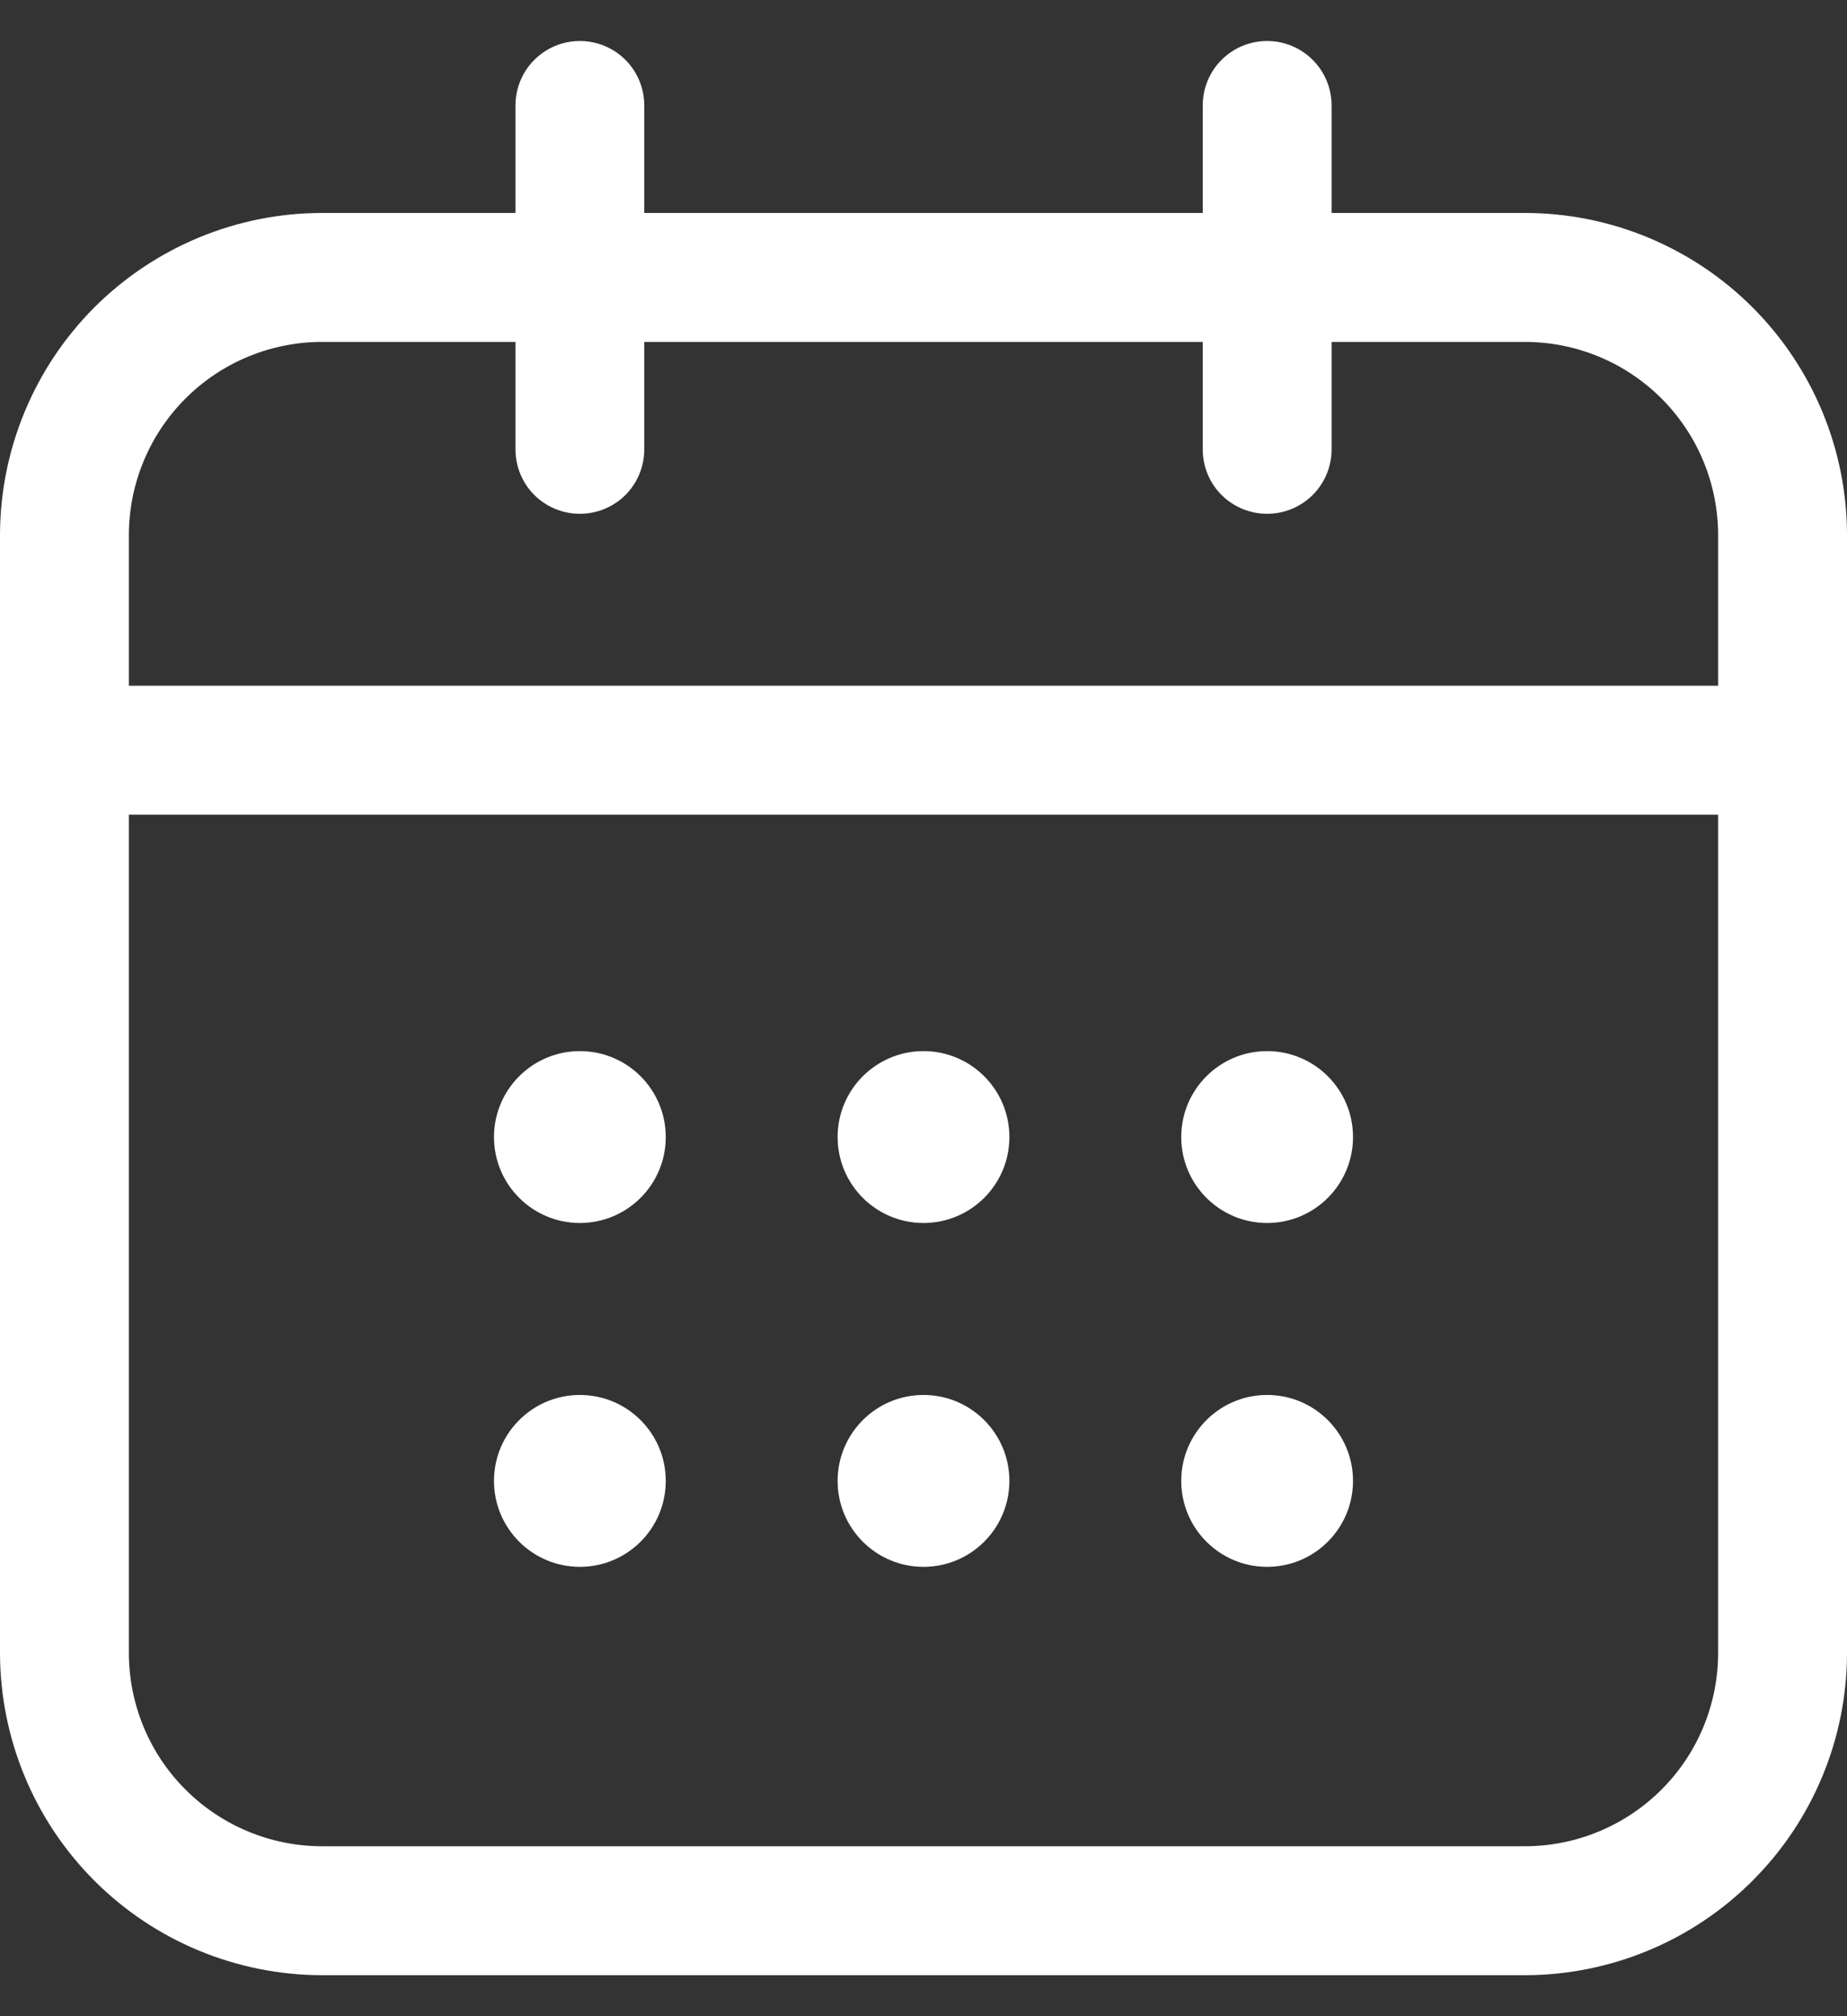 <?xml version="1.0" encoding="UTF-8"?> <svg xmlns="http://www.w3.org/2000/svg" width="22" height="24" viewBox="0 0 22 24" fill="none"><rect x="0" y="0" width="22" height="24" fill="#333333" stroke="none"/> <path d="M6.907 14.558C7.472 14.558 7.93 14.1 7.93 13.535C7.93 12.97 7.472 12.512 6.907 12.512C6.342 12.512 5.884 12.97 5.884 13.535C5.884 14.1 6.342 14.558 6.907 14.558Z" fill="white"></path> <path d="M6.907 18.651C7.472 18.651 7.93 18.193 7.93 17.628C7.93 17.063 7.472 16.605 6.907 16.605C6.342 16.605 5.884 17.063 5.884 17.628C5.884 18.193 6.342 18.651 6.907 18.651Z" fill="white"></path> <path d="M11 14.558C11.565 14.558 12.023 14.1 12.023 13.535C12.023 12.97 11.565 12.512 11 12.512C10.435 12.512 9.977 12.97 9.977 13.535C9.977 14.1 10.435 14.558 11 14.558Z" fill="white"></path> <path d="M11 18.651C11.565 18.651 12.023 18.193 12.023 17.628C12.023 17.063 11.565 16.605 11 16.605C10.435 16.605 9.977 17.063 9.977 17.628C9.977 18.193 10.435 18.651 11 18.651Z" fill="white"></path> <path d="M15.093 14.558C15.658 14.558 16.116 14.1 16.116 13.535C16.116 12.97 15.658 12.512 15.093 12.512C14.528 12.512 14.07 12.97 14.07 13.535C14.07 14.1 14.528 14.558 15.093 14.558Z" fill="white"></path> <path d="M15.093 18.651C15.658 18.651 16.116 18.193 16.116 17.628C16.116 17.063 15.658 16.605 15.093 16.605C14.528 16.605 14.07 17.063 14.07 17.628C14.07 18.193 14.528 18.651 15.093 18.651Z" fill="white"></path> <path fill-rule="evenodd" clip-rule="evenodd" d="M22 6.372V19.674C22 20.692 21.595 21.668 20.875 22.387C20.156 23.107 19.18 23.511 18.163 23.512H3.837C2.82 23.511 1.844 23.107 1.124 22.387C0.405 21.668 0.001 20.692 0 19.674V6.372C0.001 5.355 0.405 4.379 1.124 3.659C1.844 2.94 2.82 2.535 3.837 2.535H18.163C19.18 2.535 20.156 2.94 20.875 3.659C21.595 4.379 22 5.355 22 6.372ZM20.465 6.372C20.465 5.762 20.223 5.176 19.791 4.744C19.359 4.312 18.773 4.07 18.163 4.07H3.837C3.227 4.07 2.641 4.312 2.209 4.744C1.777 5.176 1.535 5.762 1.535 6.372V19.674C1.535 20.285 1.777 20.871 2.209 21.302C2.641 21.734 3.227 21.977 3.837 21.977H18.163C18.773 21.977 19.359 21.734 19.791 21.302C20.223 20.871 20.465 20.285 20.465 19.674V6.372Z" fill="white"></path> <path fill-rule="evenodd" clip-rule="evenodd" d="M21.233 8.163C21.436 8.163 21.631 8.244 21.775 8.388C21.919 8.532 22 8.727 22 8.93C22 9.134 21.919 9.329 21.775 9.473C21.631 9.617 21.436 9.698 21.233 9.698H0.767C0.564 9.698 0.369 9.617 0.225 9.473C0.081 9.329 0 9.134 0 8.93C0 8.727 0.081 8.532 0.225 8.388C0.369 8.244 0.564 8.163 0.767 8.163H21.233ZM14.326 1.256C14.326 1.052 14.406 0.857 14.55 0.713C14.694 0.569 14.889 0.488 15.093 0.488C15.297 0.488 15.492 0.569 15.636 0.713C15.78 0.857 15.861 1.052 15.861 1.256V5.349C15.861 5.552 15.78 5.748 15.636 5.892C15.492 6.035 15.297 6.116 15.093 6.116C14.889 6.116 14.694 6.035 14.55 5.892C14.406 5.748 14.326 5.552 14.326 5.349V1.256ZM6.14 1.256C6.14 1.052 6.22 0.857 6.364 0.713C6.508 0.569 6.703 0.488 6.907 0.488C7.111 0.488 7.306 0.569 7.45 0.713C7.594 0.857 7.674 1.052 7.674 1.256V5.349C7.674 5.552 7.594 5.748 7.45 5.892C7.306 6.035 7.111 6.116 6.907 6.116C6.703 6.116 6.508 6.035 6.364 5.892C6.22 5.748 6.14 5.552 6.14 5.349V1.256Z" fill="white"></path> </svg> 